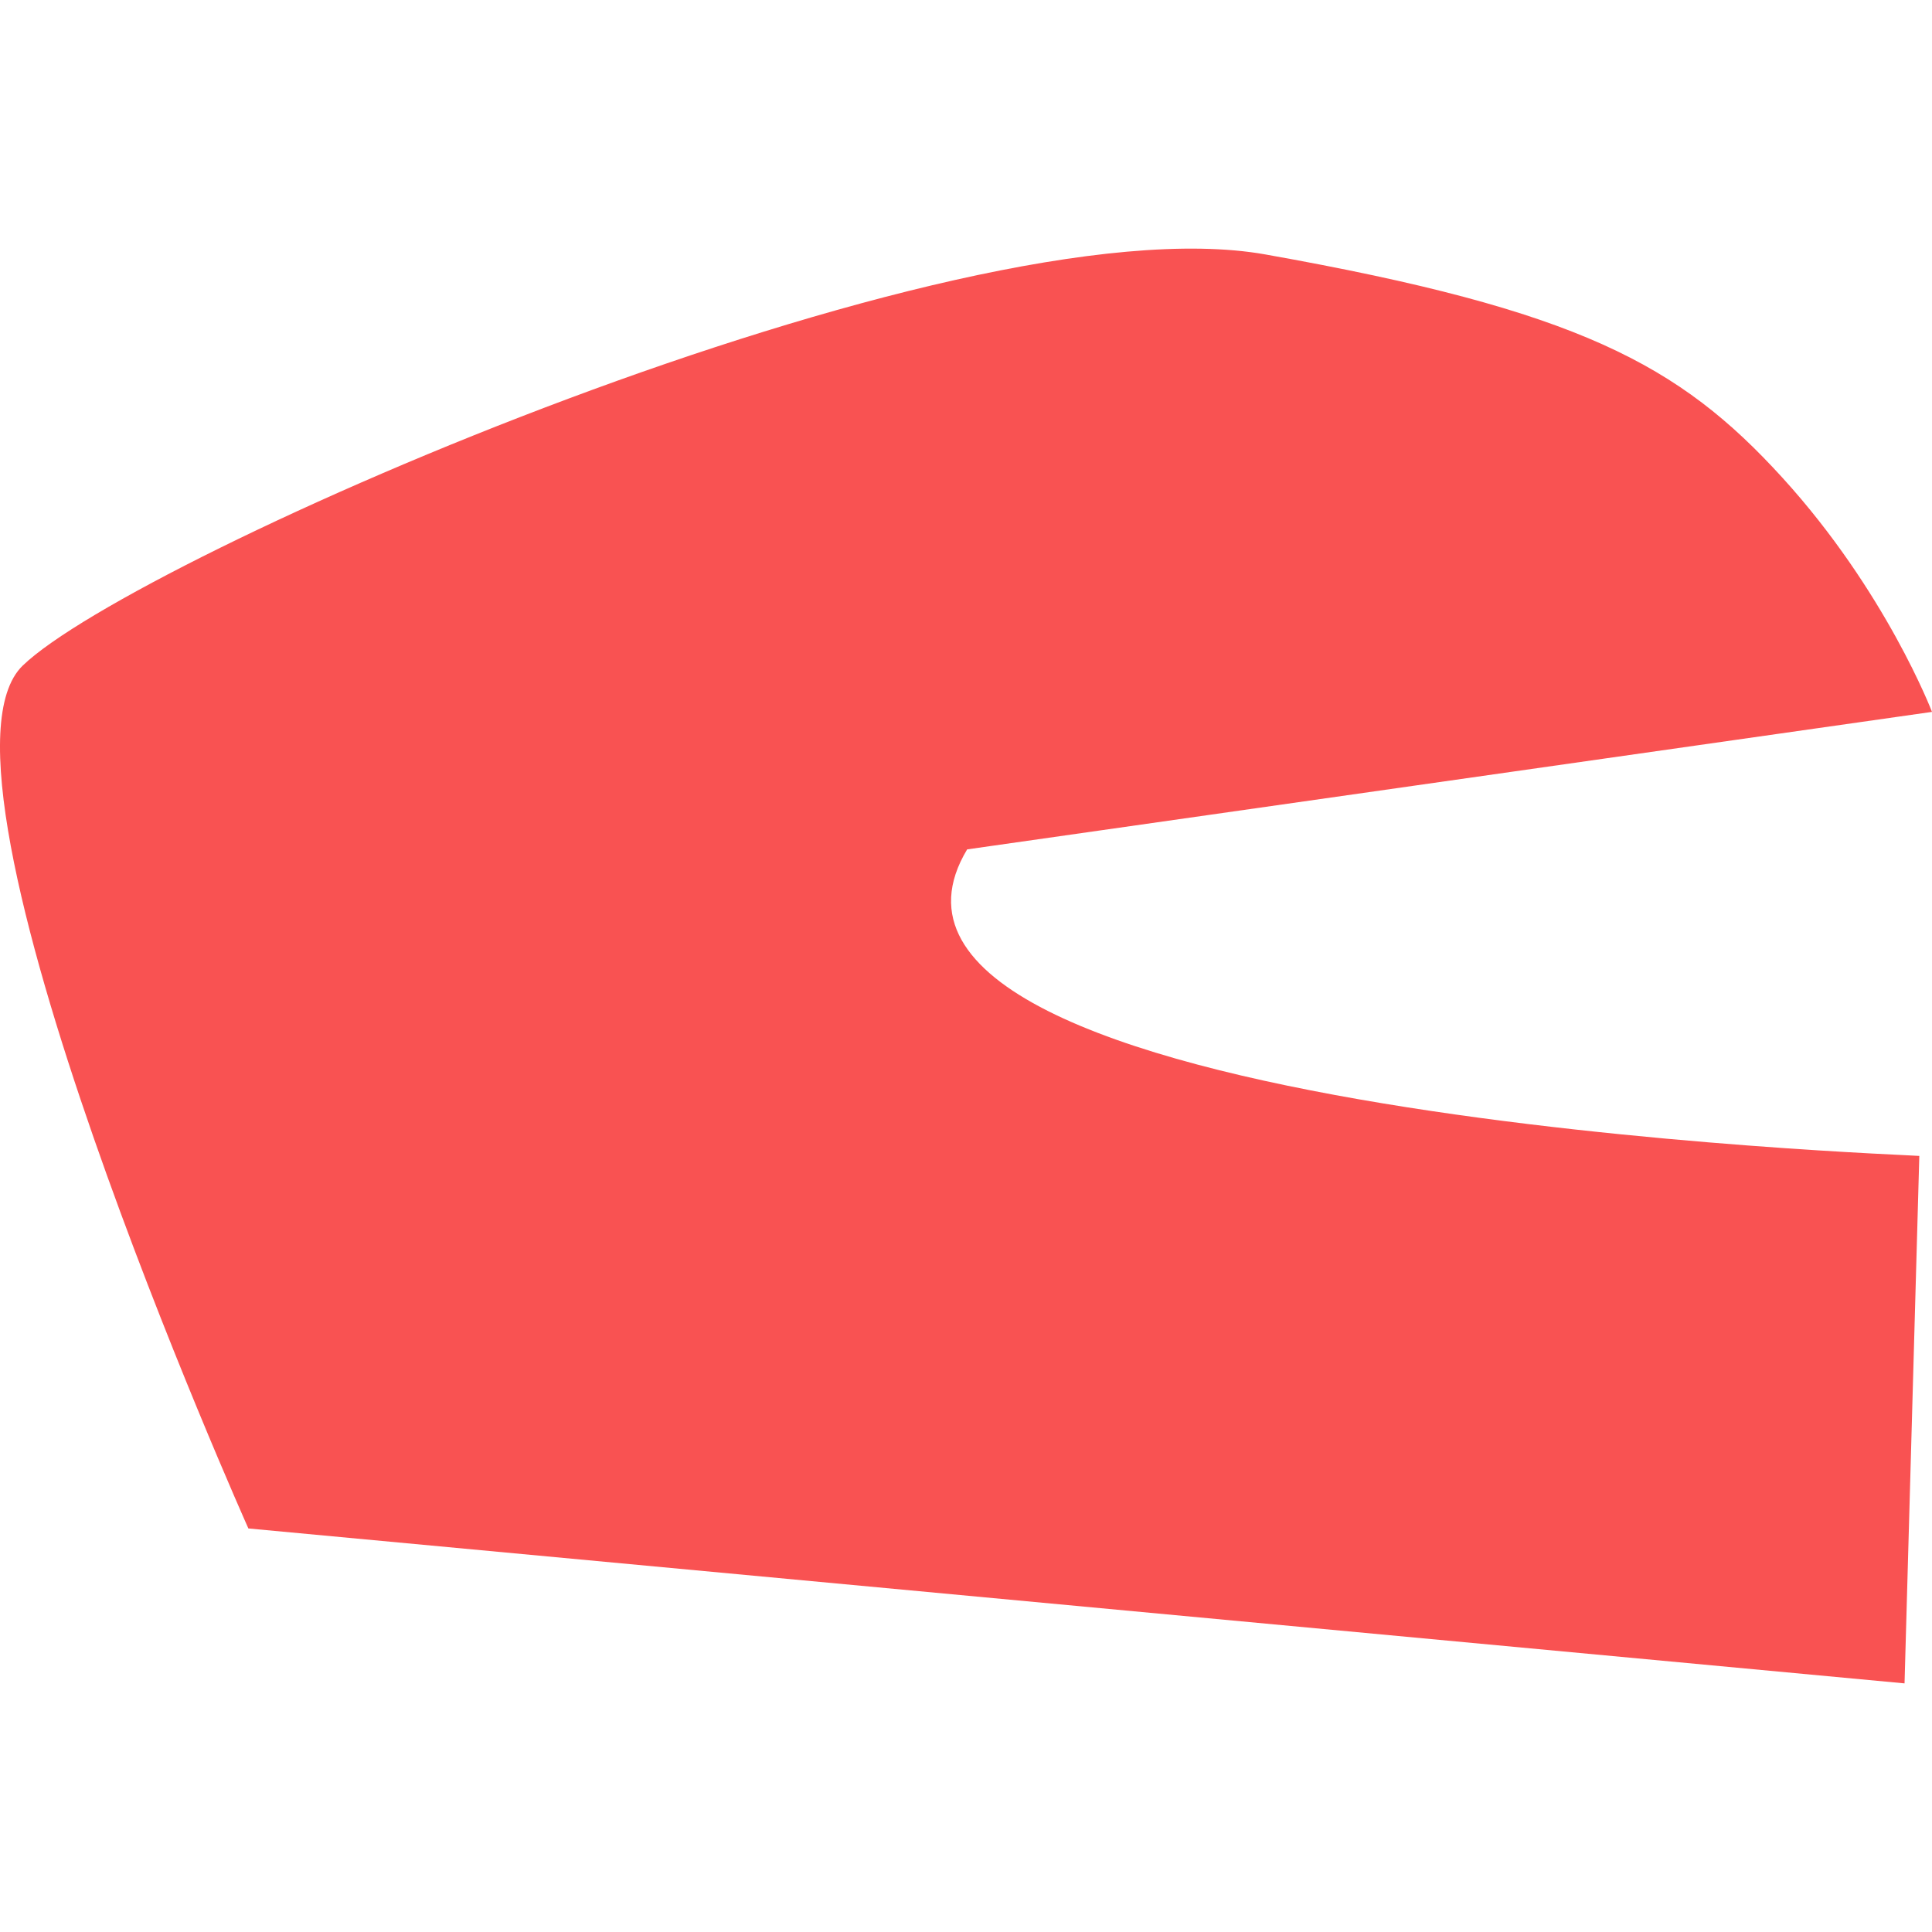 <?xml version="1.0" encoding="utf-8"?>
<svg viewBox="35.383 80.226 424.838 315.496" width="120" height="120" xmlns="http://www.w3.org/2000/svg">
  <path style="fill: rgb(249, 82, 82); transform-origin: 247.802px 237.974px;" d="M 89.999 361.654 C 89.999 361.654 15.792 195.724 40.374 171.921 C 64.957 148.118 244.844 69.266 313.649 81.508 C 382.454 93.75 404.587 105.618 427.349 130.623 C 450.112 155.628 460.221 182.096 460.221 182.096 L 248.055 212.331 C 212.416 271.607 457.578 279.512 457.431 279.739 L 454.183 395.722 L 89.999 361.654 Z"/>
</svg>
